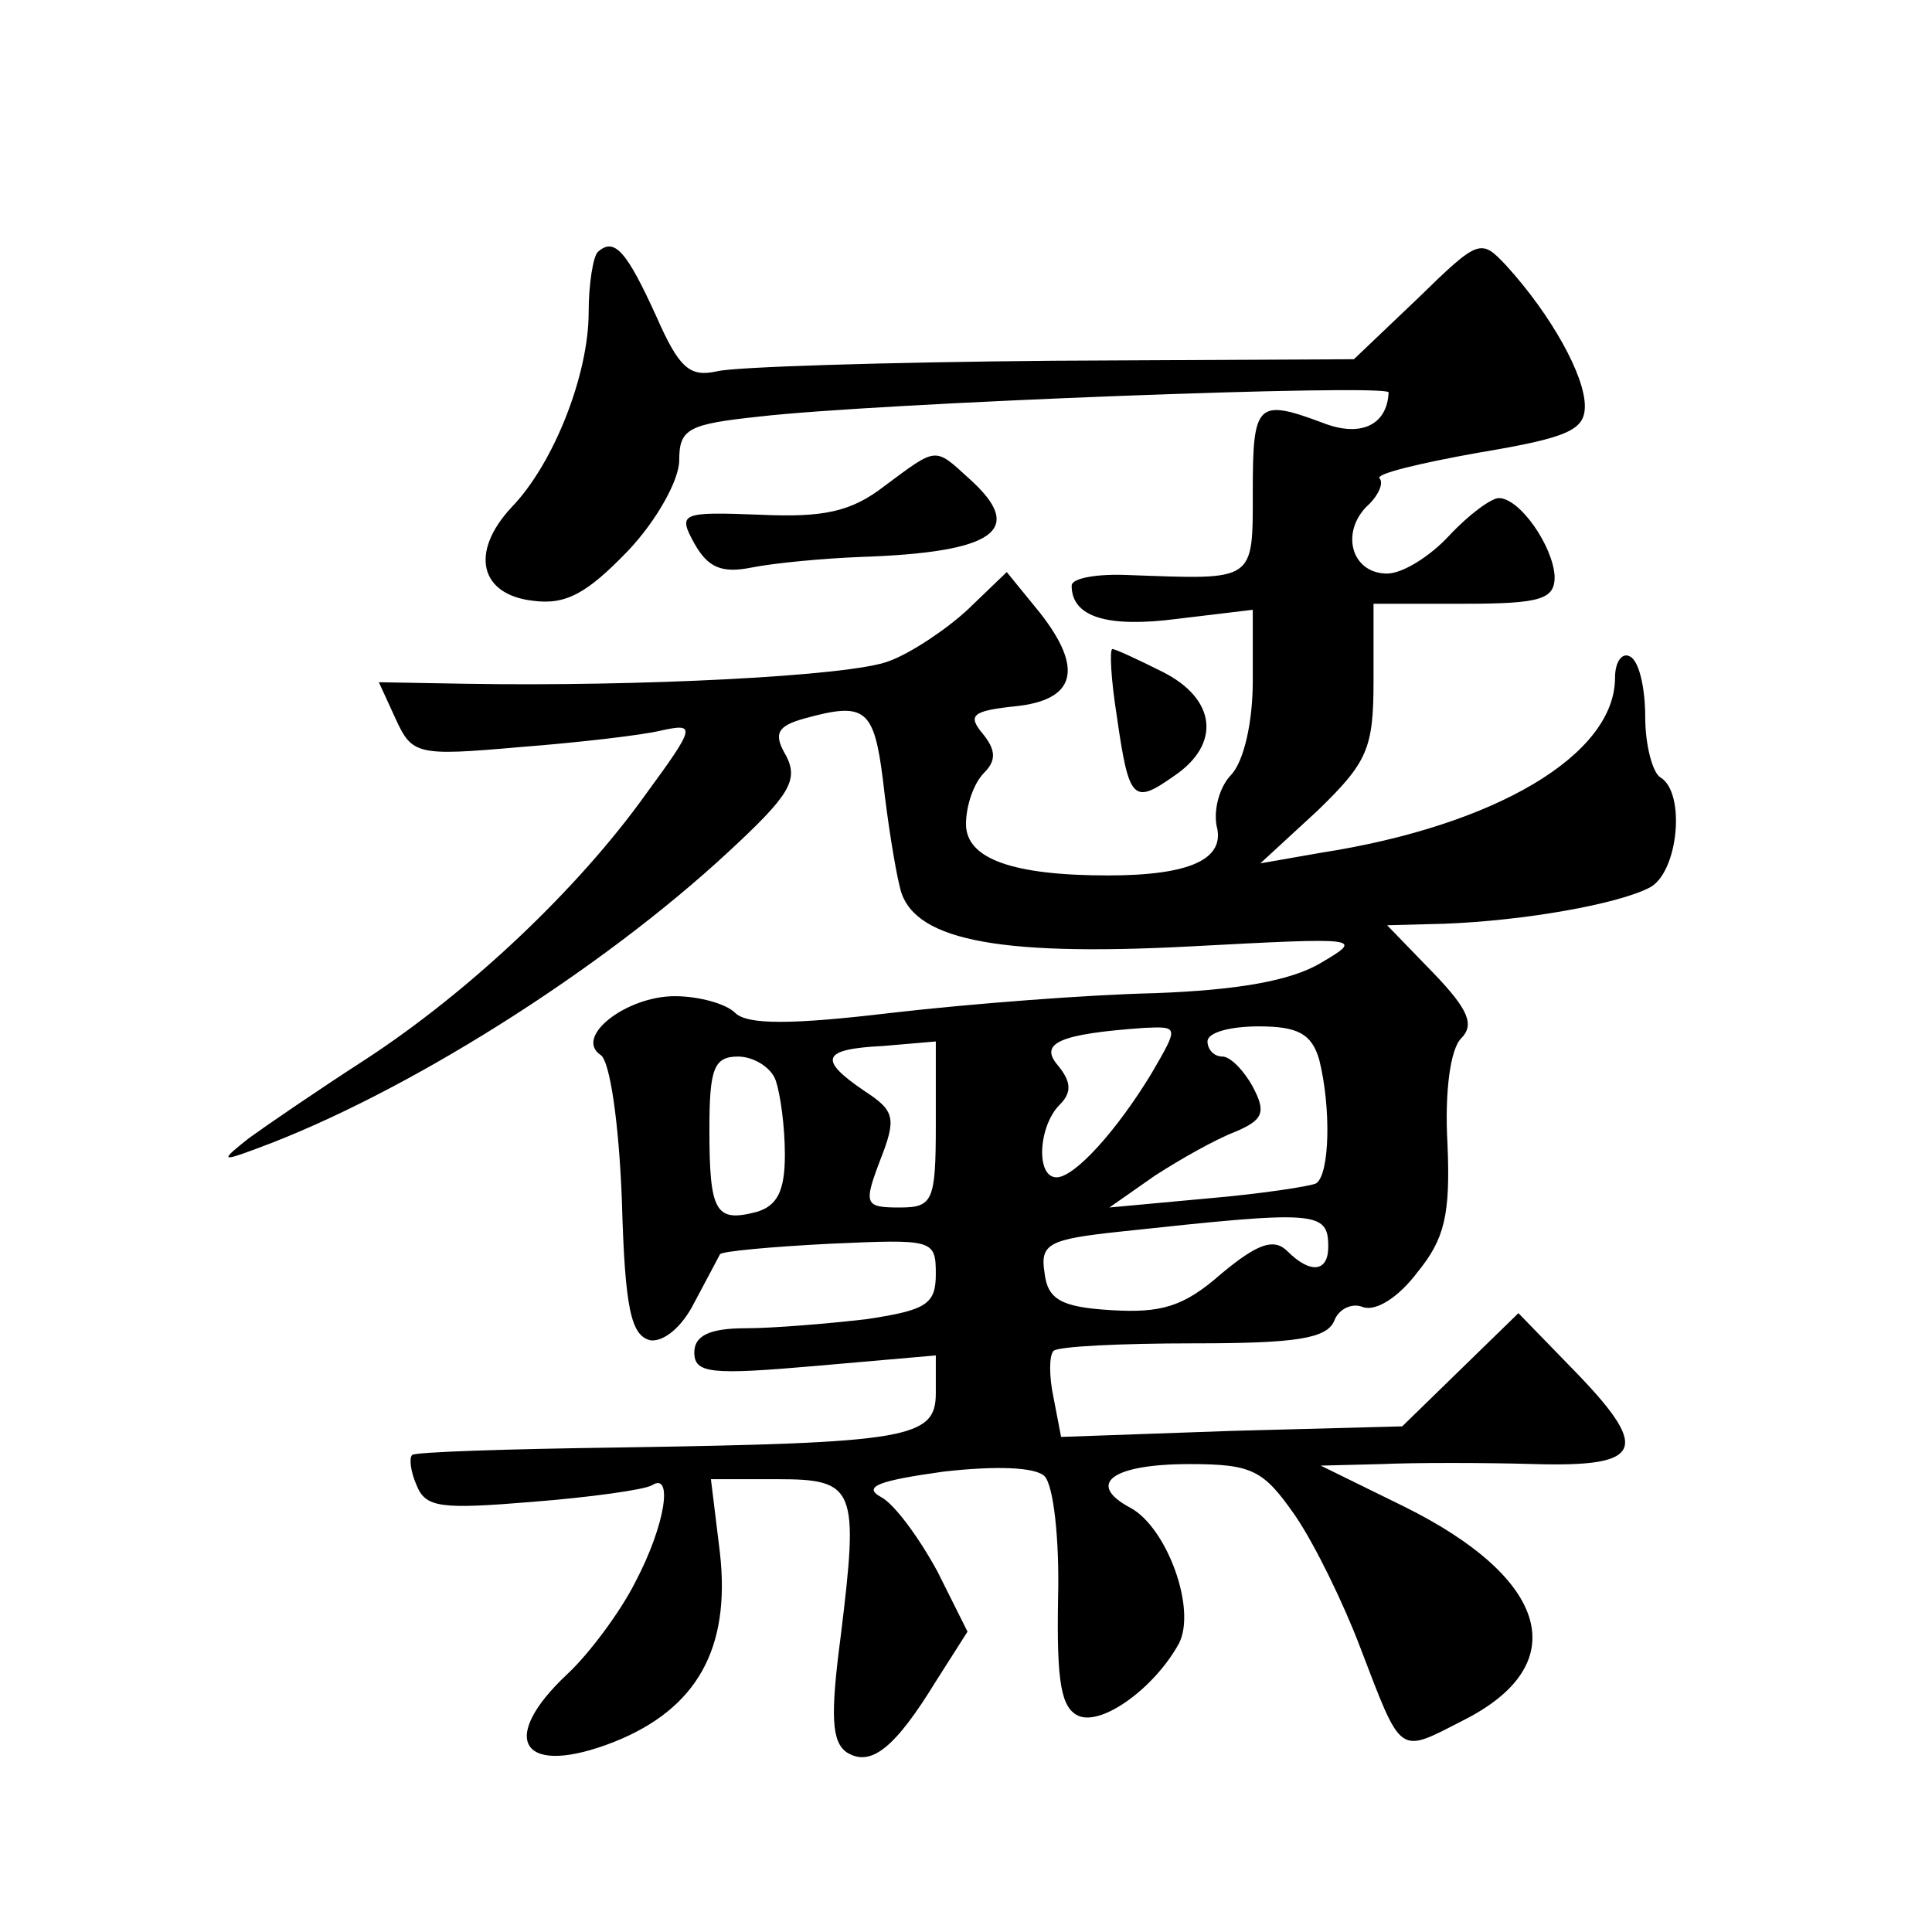 <?xml version="1.0" standalone="no"?>
<!DOCTYPE svg PUBLIC "-//W3C//DTD SVG 20010904//EN"
 "http://www.w3.org/TR/2001/REC-SVG-20010904/DTD/svg10.dtd">
<svg version="1.0" xmlns="http://www.w3.org/2000/svg"
 width="128pt" height="128pt" viewBox="0 0 128 128"
 preserveAspectRatio="xMidYMid meet">
<g transform="translate(0,128) scale(0.1,-0.1)"
fill="#0" stroke="none">
<path d="M396 1113 c-3 -3 -6 -21 -6 -40 0 -41 -23 -100 -51 -129 -28 -30 -21 -58
14 -62 22 -3 36 5 63 33 19 20 34 47 34 60 0 21 6 24 53 29 77 9 417 22 417 16
-1 -22 -19 -30 -44 -20 -43 16 -46 13 -46 -45 0 -61 2 -59 -82 -56 -21 1 -38 -2
-38 -7 0 -21 24 -28 70 -22 l50 6 0 -47 c0 -28 -6 -53 -14 -62 -8 -8 -12 -23 -10
-34 6 -22 -17 -33 -72 -33 -63 0 -94 11 -94 34 0 12 5 27 12 34 8 8 8 15 -1 26
-10 12 -7 15 21 18 41 4 46 25 17 62 l-22 27 -26 -25 c-14 -13 -38 -29 -52 -34
-25 -10 -167 -17 -281 -15 l-57 1 11 -24 c11 -24 14 -25 82 -19 39 3 82 8 94 11
23 5 23 3 -10 -42 -45 -63 -117 -131 -186 -176 -31 -20 -66 -44 -77 -52 -19 -15
-19 -16 5 -7 98 36 228 118 313 197 40 37 46 47 38 63 -9 15 -6 20 12 25 40 11
46 7 52 -41 3 -27 8 -58 11 -70 7 -35 61 -47 193 -40 113 6 115 6 86 -11 -20 -12
-56 -18 -110 -20 -44 -1 -122 -7 -174 -13 -67 -8 -96 -8 -104 0 -6 6 -24 11 -40
11 -32 0 -67 -27 -49 -39 6 -4 12 -44 14 -96 2 -72 6 -90 19 -93 9 -1 21 9 29 25
8 15 16 30 17 32 1 2 34 5 73 7 68 3 70 3 70 -20 0 -20 -6 -24 -46 -30 -26 -3 -62
-6 -80 -6 -24 0 -34 -5 -34 -16 0 -14 11 -15 80 -9 l80 7 0 -25 c0 -30 -18 -33
-210 -36 -74 -1 -136 -3 -137 -5 -2 -2 -1 -11 3 -20 6 -15 16 -16 77 -11 38 3 74
8 79 11 14 9 9 -26 -11 -64 -10 -20 -31 -48 -45 -61 -47 -44 -30 -69 31 -45 55
22 77 62 70 125 l-6 49 44 0 c52 0 54 -6 42 -104 -7 -53 -6 -70 4 -77 16 -10 32
3 59 47 l21 33 -20 40 c-12 22 -28 44 -37 49 -13 7 -2 11 41 17 35 4 61 3 67 -3
6 -6 10 -42 9 -81 -1 -56 2 -73 14 -78 16 -6 50 19 66 48 12 23 -8 77 -32 90 -30
16 -12 29 39 29 42 0 49 -4 70 -34 13 -19 32 -58 43 -87 28 -73 25 -71 68 -49 74
37 58 94 -39 142 l-55 27 40 1 c22 1 68 1 102 0 73 -2 77 10 23 65 l-34 35 -38
-37 -39 -38 -113 -3 -113 -4 -5 26 c-3 14 -3 28 0 31 3 3 45 5 93 5 67 0 88 3 93
15 3 8 12 12 19 9 9 -3 24 7 36 23 18 22 22 38 20 85 -2 35 2 63 9 70 9 9 5 19
-18 43 l-31 32 38 1 c53 2 115 13 136 24 19 10 24 63 7 73 -5 3 -10 21 -10 40 0
19 -4 37 -10 40 -5 3 -10 -3 -10 -14 0 -51 -79 -98 -195 -116 l-40 -7 38 35 c33
32 37 41 37 86 l0 51 60 0 c51 0 60 3 60 18 -1 20 -23 52 -37 52 -5 0 -20 -11 -33
-25 -13 -14 -31 -25 -41 -25 -23 0 -31 26 -14 44 8 7 12 16 9 19 -3 3 26 10 65
17 60 10 71 15 71 31 0 20 -22 60 -52 93 -17 18 -18 18 -59 -22 l-42 -40 -200 -1
c-110 -1 -210 -4 -222 -7 -18 -4 -25 2 -40 36 -20 44 -28 53 -39 43z m367 -544
c-23 -38 -51 -69 -63 -69 -14 0 -12 34 2 48 8 8 8 15 -1 26 -13 15 1 21 57 25 23
1 23 1 5 -30z m111 9 c8 -32 7 -76 -2 -82 -4 -2 -37 -7 -72 -10 l-65 -6 30 21 c17
11 40 24 53 29 19 8 21 13 12 30 -6 11 -15 20 -20 20 -6 0 -10 5 -10 10 0 6 15
10 34 10 26 0 35 -5 40 -22z m-254 -43 c0 -51 -2 -55 -24 -55 -23 0 -24 2 -13 31
11 28 10 33 -10 46 -31 21 -29 28 12 30 l35 3 0 -55z m-106 29 c3 -9 6 -30 6 -49
0 -24 -5 -34 -19 -38 -27 -7 -31 0 -31 55 0 40 3 48 19 48 10 0 22 -7 25 -16z m366
-110 c0 -17 -12 -18 -27 -3 -9 9 -20 5 -44 -15 -25 -22 -40 -26 -73 -24 -33 2 -42
7 -44 25 -3 19 3 22 50 27 130 14 138 14 138 -10z M586 958 c-22 -17 -40 -21 -83
-19 -52 2 -54 1 -43 -19 9 -16 18 -20 38 -16 15 3 47 6 72 7 90 3 110 18 72 52
-23 21 -21 21 -56 -5z M740 805 c8 -56 11 -58 38 -39 31 21 28 51 -8 69 -16 8 -31
15 -33 15 -2 0 -1 -20 3 -45z"/>
</g>
</svg>
